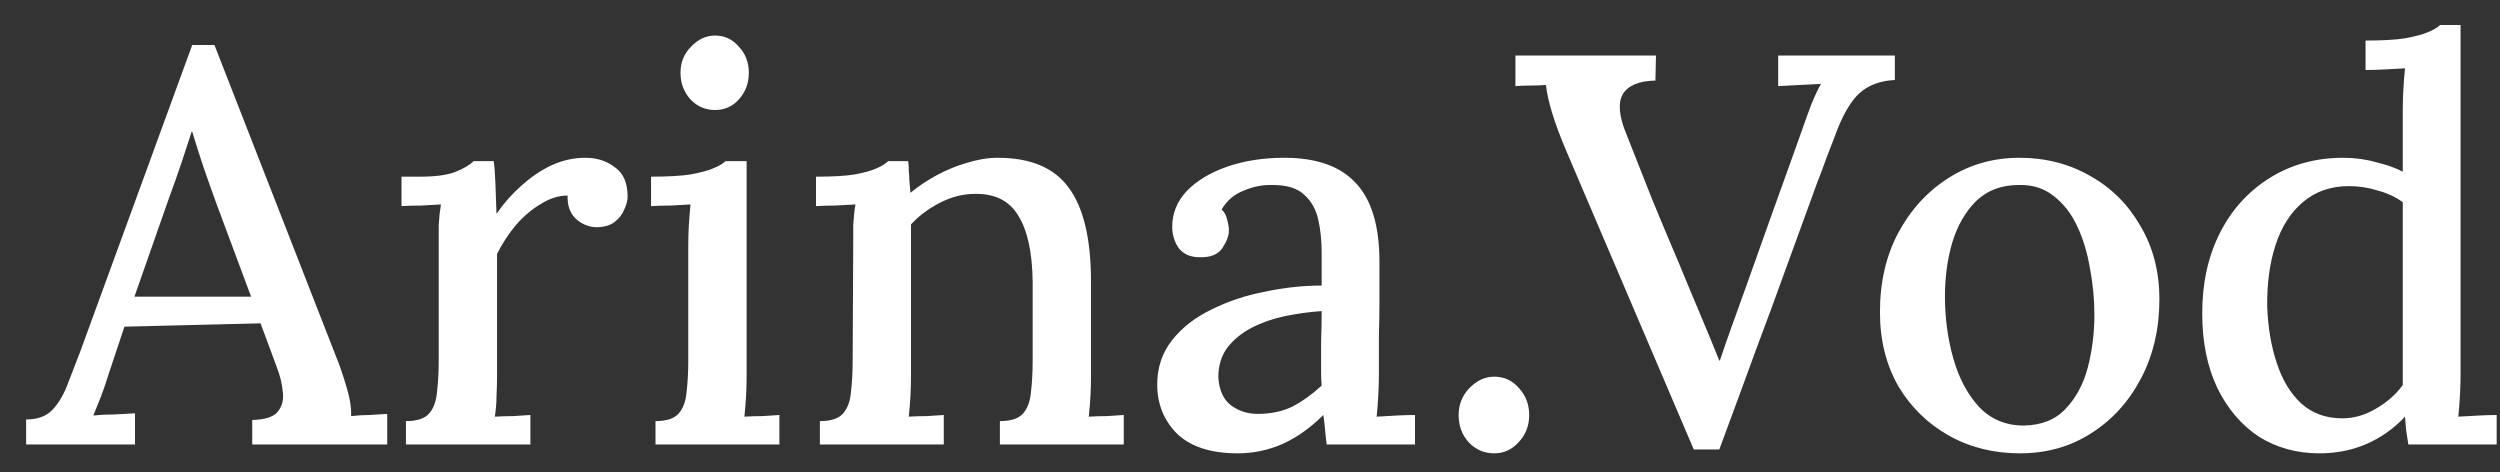 <?xml version="1.0" encoding="UTF-8"?> <svg xmlns="http://www.w3.org/2000/svg" width="90" height="17" viewBox="0 0 90 17" fill="none"><rect x="0" y="0" width="90" height="17" fill="#333333" stroke="none"/> <path d="M0.94 16V15.1C1.34 15.1 1.647 14.993 1.86 14.78C2.073 14.567 2.253 14.28 2.4 13.92C2.547 13.547 2.707 13.133 2.88 12.68L6.92 1.62H7.72L12.1 12.84C12.207 13.093 12.327 13.44 12.46 13.88C12.593 14.307 12.653 14.673 12.64 14.98C12.867 14.953 13.087 14.94 13.3 14.94C13.527 14.927 13.74 14.913 13.94 14.9V16H9.08V15.12C9.547 15.107 9.853 15.007 10 14.82C10.16 14.62 10.22 14.38 10.18 14.1C10.153 13.82 10.087 13.54 9.98 13.26L9.38 11.64L4.48 11.76L3.9 13.5C3.82 13.767 3.733 14.02 3.64 14.26C3.547 14.5 3.453 14.733 3.36 14.96C3.6 14.933 3.853 14.92 4.12 14.92C4.4 14.907 4.647 14.893 4.86 14.88V16H0.94ZM4.84 10.68H9.04L7.78 7.3C7.62 6.86 7.467 6.427 7.32 6C7.173 5.56 7.04 5.14 6.92 4.74H6.9C6.793 5.073 6.673 5.44 6.54 5.84C6.407 6.24 6.253 6.673 6.08 7.14L4.84 10.68ZM14.614 15.16C15.014 15.16 15.294 15.067 15.454 14.88C15.614 14.693 15.707 14.433 15.734 14.1C15.774 13.767 15.794 13.38 15.794 12.94V8.78C15.794 8.567 15.794 8.34 15.794 8.1C15.807 7.847 15.834 7.6 15.874 7.36C15.647 7.373 15.407 7.387 15.154 7.4C14.901 7.4 14.667 7.407 14.454 7.42V6.36H15.134C15.694 6.36 16.121 6.3 16.414 6.18C16.707 6.06 16.921 5.933 17.054 5.8H17.774C17.801 5.987 17.821 6.247 17.834 6.58C17.847 6.913 17.861 7.287 17.874 7.7C18.127 7.327 18.421 6.993 18.754 6.7C19.087 6.393 19.447 6.147 19.834 5.96C20.234 5.773 20.647 5.68 21.074 5.68C21.487 5.68 21.841 5.793 22.134 6.02C22.441 6.233 22.594 6.587 22.594 7.08C22.594 7.213 22.554 7.367 22.474 7.54C22.407 7.713 22.287 7.867 22.114 8C21.954 8.12 21.734 8.18 21.454 8.18C21.174 8.167 20.927 8.06 20.714 7.86C20.514 7.66 20.421 7.387 20.434 7.04C20.114 7.04 19.794 7.14 19.474 7.34C19.154 7.527 18.854 7.78 18.574 8.1C18.307 8.42 18.081 8.767 17.894 9.14V13.52C17.894 13.76 17.887 14.007 17.874 14.26C17.874 14.5 17.854 14.747 17.814 15C18.027 14.987 18.247 14.98 18.474 14.98C18.701 14.967 18.907 14.953 19.094 14.94V16H14.614V15.16ZM23.598 15.16C23.998 15.16 24.278 15.067 24.438 14.88C24.598 14.693 24.692 14.433 24.718 14.1C24.758 13.767 24.778 13.38 24.778 12.94V8.8C24.778 8.573 24.785 8.347 24.798 8.12C24.812 7.88 24.832 7.627 24.858 7.36C24.632 7.373 24.392 7.387 24.138 7.4C23.885 7.4 23.652 7.407 23.438 7.42V6.36C24.038 6.36 24.512 6.333 24.858 6.28C25.218 6.213 25.492 6.14 25.678 6.06C25.878 5.98 26.025 5.893 26.118 5.8H26.878V13.52C26.878 13.76 26.872 14.007 26.858 14.26C26.845 14.5 26.825 14.747 26.798 15C27.012 14.987 27.225 14.98 27.438 14.98C27.665 14.967 27.872 14.953 28.058 14.94V16H23.598V15.16ZM25.738 3.96C25.392 3.96 25.098 3.833 24.858 3.58C24.618 3.313 24.498 2.993 24.498 2.62C24.498 2.247 24.625 1.933 24.878 1.68C25.132 1.413 25.418 1.28 25.738 1.28C26.085 1.28 26.372 1.413 26.598 1.68C26.838 1.933 26.958 2.247 26.958 2.62C26.958 2.993 26.838 3.313 26.598 3.58C26.372 3.833 26.085 3.96 25.738 3.96ZM29.516 16V15.16C29.916 15.16 30.196 15.067 30.356 14.88C30.516 14.693 30.61 14.433 30.636 14.1C30.676 13.767 30.696 13.38 30.696 12.94L30.716 8.78C30.716 8.567 30.716 8.34 30.716 8.1C30.73 7.847 30.756 7.6 30.796 7.36C30.556 7.373 30.31 7.387 30.056 7.4C29.816 7.4 29.59 7.407 29.376 7.42V6.36C29.976 6.36 30.443 6.333 30.776 6.28C31.123 6.213 31.383 6.14 31.556 6.06C31.743 5.98 31.883 5.893 31.976 5.8H32.696C32.71 5.92 32.716 6.033 32.716 6.14C32.73 6.247 32.736 6.36 32.736 6.48C32.75 6.6 32.763 6.753 32.776 6.94C33.07 6.7 33.39 6.487 33.736 6.3C34.083 6.113 34.443 5.967 34.816 5.86C35.203 5.74 35.57 5.68 35.916 5.68C37.103 5.68 37.956 6.04 38.476 6.76C39.01 7.48 39.276 8.607 39.276 10.14V13.52C39.276 13.76 39.27 14.007 39.256 14.26C39.243 14.5 39.223 14.747 39.196 15C39.41 14.987 39.623 14.98 39.836 14.98C40.063 14.967 40.27 14.953 40.456 14.94V16H35.996V15.16C36.396 15.16 36.676 15.067 36.836 14.88C36.996 14.693 37.09 14.433 37.116 14.1C37.156 13.767 37.176 13.38 37.176 12.94V10.14C37.163 9.087 36.99 8.293 36.656 7.76C36.336 7.227 35.816 6.967 35.096 6.98C34.67 6.98 34.25 7.087 33.836 7.3C33.423 7.513 33.076 7.773 32.796 8.08C32.796 8.213 32.796 8.36 32.796 8.52C32.796 8.667 32.796 8.82 32.796 8.98V13.52C32.796 13.76 32.79 14.007 32.776 14.26C32.763 14.5 32.743 14.747 32.716 15C32.93 14.987 33.143 14.98 33.356 14.98C33.583 14.967 33.79 14.953 33.976 14.94V16H29.516ZM47.76 16C47.733 15.787 47.713 15.6 47.7 15.44C47.687 15.28 47.667 15.113 47.64 14.94C47.187 15.393 46.7 15.74 46.18 15.98C45.66 16.207 45.12 16.32 44.56 16.32C43.6 16.32 42.873 16.087 42.38 15.62C41.9 15.14 41.66 14.547 41.66 13.84C41.66 13.227 41.84 12.693 42.2 12.24C42.56 11.787 43.033 11.42 43.62 11.14C44.207 10.847 44.847 10.633 45.54 10.5C46.233 10.353 46.913 10.28 47.58 10.28V9.1C47.58 8.673 47.54 8.28 47.46 7.92C47.38 7.547 47.213 7.247 46.96 7.02C46.72 6.78 46.34 6.66 45.82 6.66C45.473 6.647 45.127 6.713 44.78 6.86C44.433 6.993 44.167 7.22 43.98 7.54C44.087 7.647 44.153 7.773 44.18 7.92C44.22 8.053 44.24 8.18 44.24 8.3C44.24 8.487 44.16 8.7 44 8.94C43.84 9.167 43.567 9.273 43.18 9.26C42.86 9.26 42.613 9.153 42.44 8.94C42.28 8.713 42.2 8.453 42.2 8.16C42.2 7.68 42.373 7.253 42.72 6.88C43.08 6.507 43.567 6.213 44.18 6C44.793 5.787 45.48 5.68 46.24 5.68C47.387 5.68 48.24 5.98 48.8 6.58C49.373 7.18 49.66 8.127 49.66 9.42C49.66 9.9 49.66 10.36 49.66 10.8C49.66 11.24 49.653 11.68 49.64 12.12C49.64 12.56 49.64 13.027 49.64 13.52C49.64 13.72 49.633 13.947 49.62 14.2C49.607 14.453 49.587 14.72 49.56 15C49.787 14.987 50.02 14.973 50.26 14.96C50.5 14.947 50.727 14.94 50.94 14.94V16H47.76ZM47.58 11.2C47.153 11.227 46.713 11.287 46.26 11.38C45.82 11.473 45.42 11.613 45.06 11.8C44.7 11.987 44.407 12.227 44.18 12.52C43.967 12.813 43.86 13.167 43.86 13.58C43.887 14.033 44.033 14.367 44.3 14.58C44.58 14.793 44.907 14.9 45.28 14.9C45.747 14.9 46.16 14.813 46.52 14.64C46.88 14.453 47.233 14.2 47.58 13.88C47.567 13.733 47.56 13.587 47.56 13.44C47.56 13.28 47.56 13.113 47.56 12.94C47.56 12.82 47.56 12.6 47.56 12.28C47.573 11.947 47.58 11.587 47.58 11.2ZM53.791 16.32C53.431 16.32 53.124 16.187 52.871 15.92C52.631 15.653 52.511 15.327 52.511 14.94C52.511 14.567 52.638 14.247 52.891 13.98C53.158 13.7 53.458 13.56 53.791 13.56C54.151 13.56 54.451 13.7 54.691 13.98C54.931 14.247 55.051 14.567 55.051 14.94C55.051 15.327 54.924 15.653 54.671 15.92C54.431 16.187 54.138 16.32 53.791 16.32ZM60.975 16.18L56.415 5.5C56.175 4.94 55.995 4.46 55.875 4.06C55.755 3.66 55.681 3.327 55.655 3.06C55.468 3.073 55.281 3.08 55.095 3.08C54.908 3.08 54.728 3.087 54.555 3.1V2H59.615L59.595 2.9C58.995 2.913 58.601 3.08 58.415 3.4C58.241 3.72 58.288 4.2 58.555 4.84C58.861 5.613 59.161 6.373 59.455 7.12C59.761 7.867 60.088 8.647 60.435 9.46C60.715 10.14 60.981 10.78 61.235 11.38C61.488 11.98 61.708 12.513 61.895 12.98H61.915C62.061 12.54 62.215 12.1 62.375 11.66C62.535 11.207 62.715 10.707 62.915 10.16C63.235 9.253 63.515 8.467 63.755 7.8C63.995 7.133 64.208 6.54 64.395 6.02C64.581 5.5 64.748 5.033 64.895 4.62C65.001 4.313 65.108 4.02 65.215 3.74C65.335 3.447 65.448 3.207 65.555 3.02C65.315 3.033 65.055 3.047 64.775 3.06C64.495 3.073 64.241 3.087 64.015 3.1V2H68.215V2.88C67.681 2.907 67.255 3.067 66.935 3.36C66.615 3.653 66.321 4.167 66.055 4.9C65.961 5.14 65.861 5.4 65.755 5.68C65.661 5.947 65.541 6.267 65.395 6.64C65.261 7 65.101 7.44 64.915 7.96C64.728 8.48 64.495 9.12 64.215 9.88C63.948 10.627 63.621 11.513 63.235 12.54C62.861 13.567 62.415 14.78 61.895 16.18H60.975ZM72.718 16.32C71.771 16.32 70.918 16.107 70.158 15.68C69.398 15.253 68.791 14.66 68.338 13.9C67.898 13.127 67.678 12.24 67.678 11.24C67.678 10.16 67.898 9.207 68.338 8.38C68.791 7.54 69.398 6.88 70.158 6.4C70.918 5.92 71.765 5.68 72.698 5.68C73.645 5.68 74.498 5.9 75.258 6.34C76.018 6.767 76.618 7.367 77.058 8.14C77.511 8.9 77.738 9.78 77.738 10.78C77.738 11.833 77.518 12.78 77.078 13.62C76.638 14.46 76.038 15.12 75.278 15.6C74.531 16.08 73.678 16.32 72.718 16.32ZM72.858 15.32C73.498 15.307 73.998 15.107 74.358 14.72C74.731 14.333 74.998 13.84 75.158 13.24C75.318 12.627 75.398 11.993 75.398 11.34C75.398 10.767 75.345 10.207 75.238 9.66C75.145 9.1 74.991 8.593 74.778 8.14C74.565 7.687 74.285 7.327 73.938 7.06C73.591 6.78 73.171 6.647 72.678 6.66C72.051 6.66 71.538 6.853 71.138 7.24C70.751 7.627 70.465 8.127 70.278 8.74C70.105 9.34 70.018 9.98 70.018 10.66C70.018 11.447 70.118 12.193 70.318 12.9C70.518 13.607 70.825 14.187 71.238 14.64C71.665 15.093 72.205 15.32 72.858 15.32ZM83.5 16.32C82.687 16.32 81.96 16.12 81.32 15.72C80.693 15.307 80.193 14.72 79.82 13.96C79.46 13.2 79.28 12.307 79.28 11.28C79.28 10.187 79.493 9.22 79.92 8.38C80.347 7.54 80.947 6.88 81.72 6.4C82.493 5.92 83.373 5.68 84.36 5.68C84.773 5.68 85.167 5.733 85.54 5.84C85.927 5.933 86.247 6.047 86.5 6.18V3.9C86.5 3.7 86.507 3.48 86.52 3.24C86.533 2.987 86.553 2.727 86.58 2.46C86.34 2.473 86.093 2.487 85.84 2.5C85.587 2.513 85.36 2.52 85.16 2.52V1.46C85.76 1.46 86.233 1.433 86.58 1.38C86.94 1.313 87.213 1.24 87.4 1.16C87.6 1.08 87.747 0.993 87.84 0.9H88.58V13.52C88.58 13.72 88.573 13.947 88.56 14.2C88.547 14.453 88.527 14.72 88.5 15C88.74 14.987 88.98 14.973 89.22 14.96C89.46 14.947 89.68 14.94 89.88 14.94V16H86.7C86.673 15.813 86.647 15.64 86.62 15.48C86.607 15.32 86.593 15.16 86.58 15C86.18 15.427 85.72 15.753 85.2 15.98C84.68 16.207 84.113 16.32 83.5 16.32ZM84.32 15.06C84.733 15.06 85.133 14.947 85.52 14.72C85.92 14.493 86.247 14.207 86.5 13.86C86.5 13.687 86.5 13.507 86.5 13.32C86.5 13.133 86.5 12.933 86.5 12.72V7.28C86.247 7.093 85.947 6.953 85.6 6.86C85.267 6.753 84.92 6.7 84.56 6.7C83.907 6.7 83.353 6.893 82.9 7.28C82.46 7.653 82.133 8.167 81.92 8.82C81.707 9.473 81.607 10.22 81.62 11.06C81.647 11.78 81.76 12.447 81.96 13.06C82.16 13.673 82.453 14.16 82.84 14.52C83.24 14.88 83.733 15.06 84.32 15.06Z" fill="white"></path> </svg> 